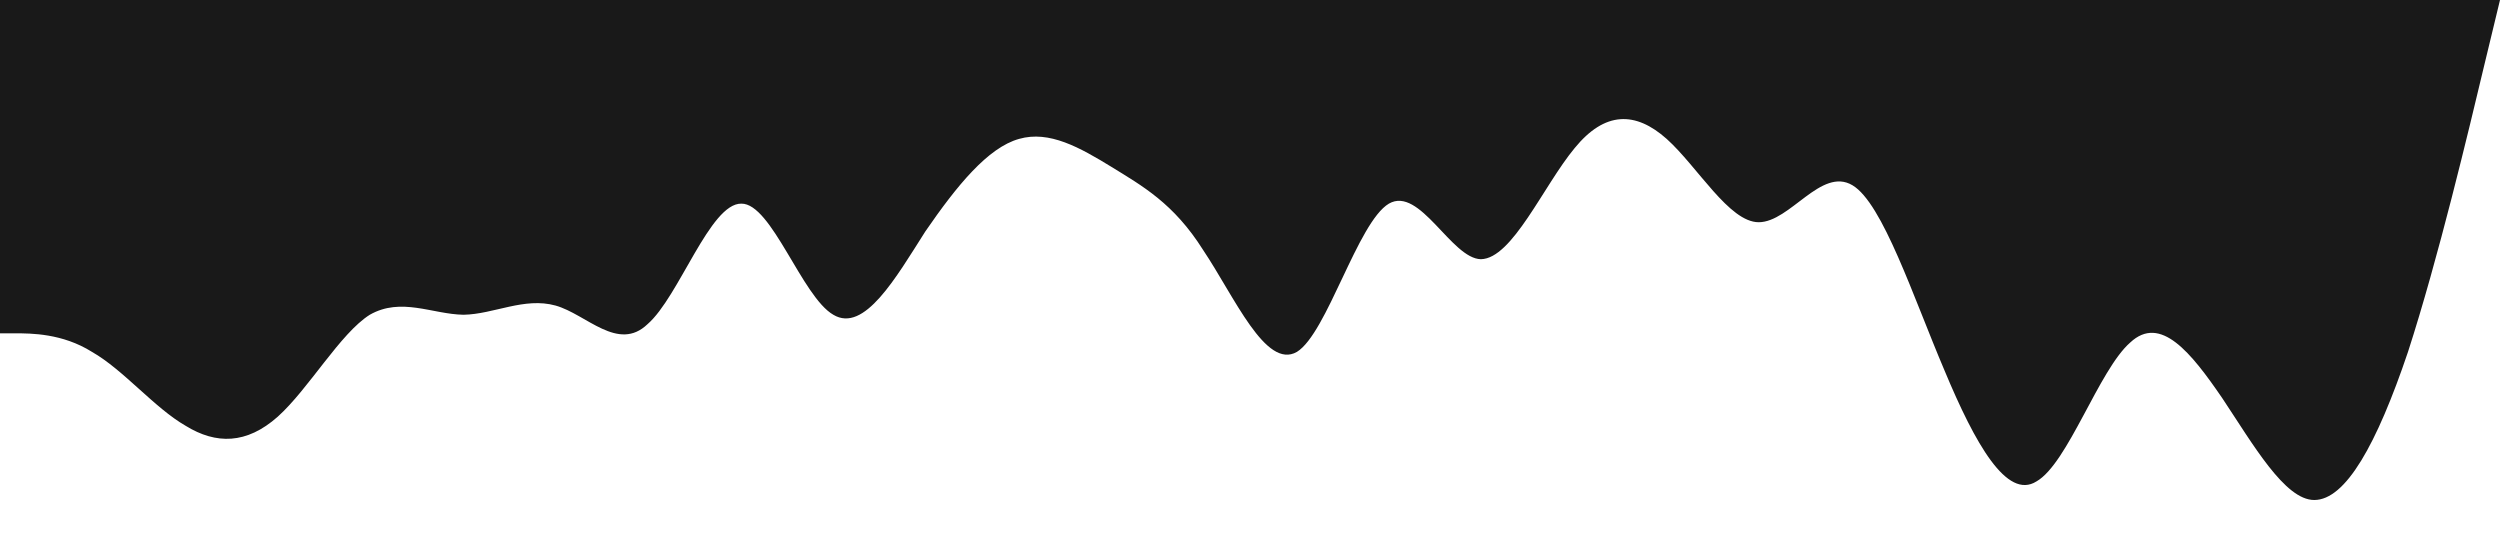 <?xml version="1.0" encoding="UTF-8" standalone="no"?> <svg xmlns="http://www.w3.org/2000/svg" viewBox="0 0 1440 320"> <path fill="#191919" fill-opacity="1" d="M0,192L8.9,192C17.8,192,36,192,53,202.7C71.1,213,89,235,107,245.3C124.4,256,142,256,160,240C177.8,224,196,192,213,181.3C231.1,171,249,181,267,181.3C284.4,181,302,171,320,176C337.8,181,356,203,373,186.7C391.1,171,409,117,427,117.3C444.4,117,462,171,480,181.3C497.8,192,516,160,533,133.3C551.1,107,569,85,587,80C604.4,75,622,85,640,96C657.8,107,676,117,693,144C711.1,171,729,213,747,202.7C764.4,192,782,128,800,117.3C817.8,107,836,149,853,149.3C871.1,149,889,107,907,85.3C924.4,64,942,64,960,80C977.8,96,996,128,1013,128C1031.1,128,1049,96,1067,106.7C1084.4,117,1102,171,1120,213.3C1137.8,256,1156,288,1173,277.3C1191.1,267,1209,213,1227,197.3C1244.4,181,1262,203,1280,229.3C1297.8,256,1316,288,1333,288C1351.1,288,1369,256,1387,202.7C1404.4,149,1422,75,1431,37.3L1440,0L1440,0L1431.1,0C1422.2,0,1404,0,1387,0C1368.9,0,1351,0,1333,0C1315.6,0,1298,0,1280,0C1262.2,0,1244,0,1227,0C1208.9,0,1191,0,1173,0C1155.6,0,1138,0,1120,0C1102.2,0,1084,0,1067,0C1048.9,0,1031,0,1013,0C995.6,0,978,0,960,0C942.2,0,924,0,907,0C888.9,0,871,0,853,0C835.6,0,818,0,800,0C782.2,0,764,0,747,0C728.9,0,711,0,693,0C675.6,0,658,0,640,0C622.2,0,604,0,587,0C568.9,0,551,0,533,0C515.6,0,498,0,480,0C462.2,0,444,0,427,0C408.9,0,391,0,373,0C355.6,0,338,0,320,0C302.2,0,284,0,267,0C248.9,0,231,0,213,0C195.6,0,178,0,160,0C142.2,0,124,0,107,0C88.9,0,71,0,53,0C35.6,0,18,0,9,0L0,0Z"></path> </svg> 